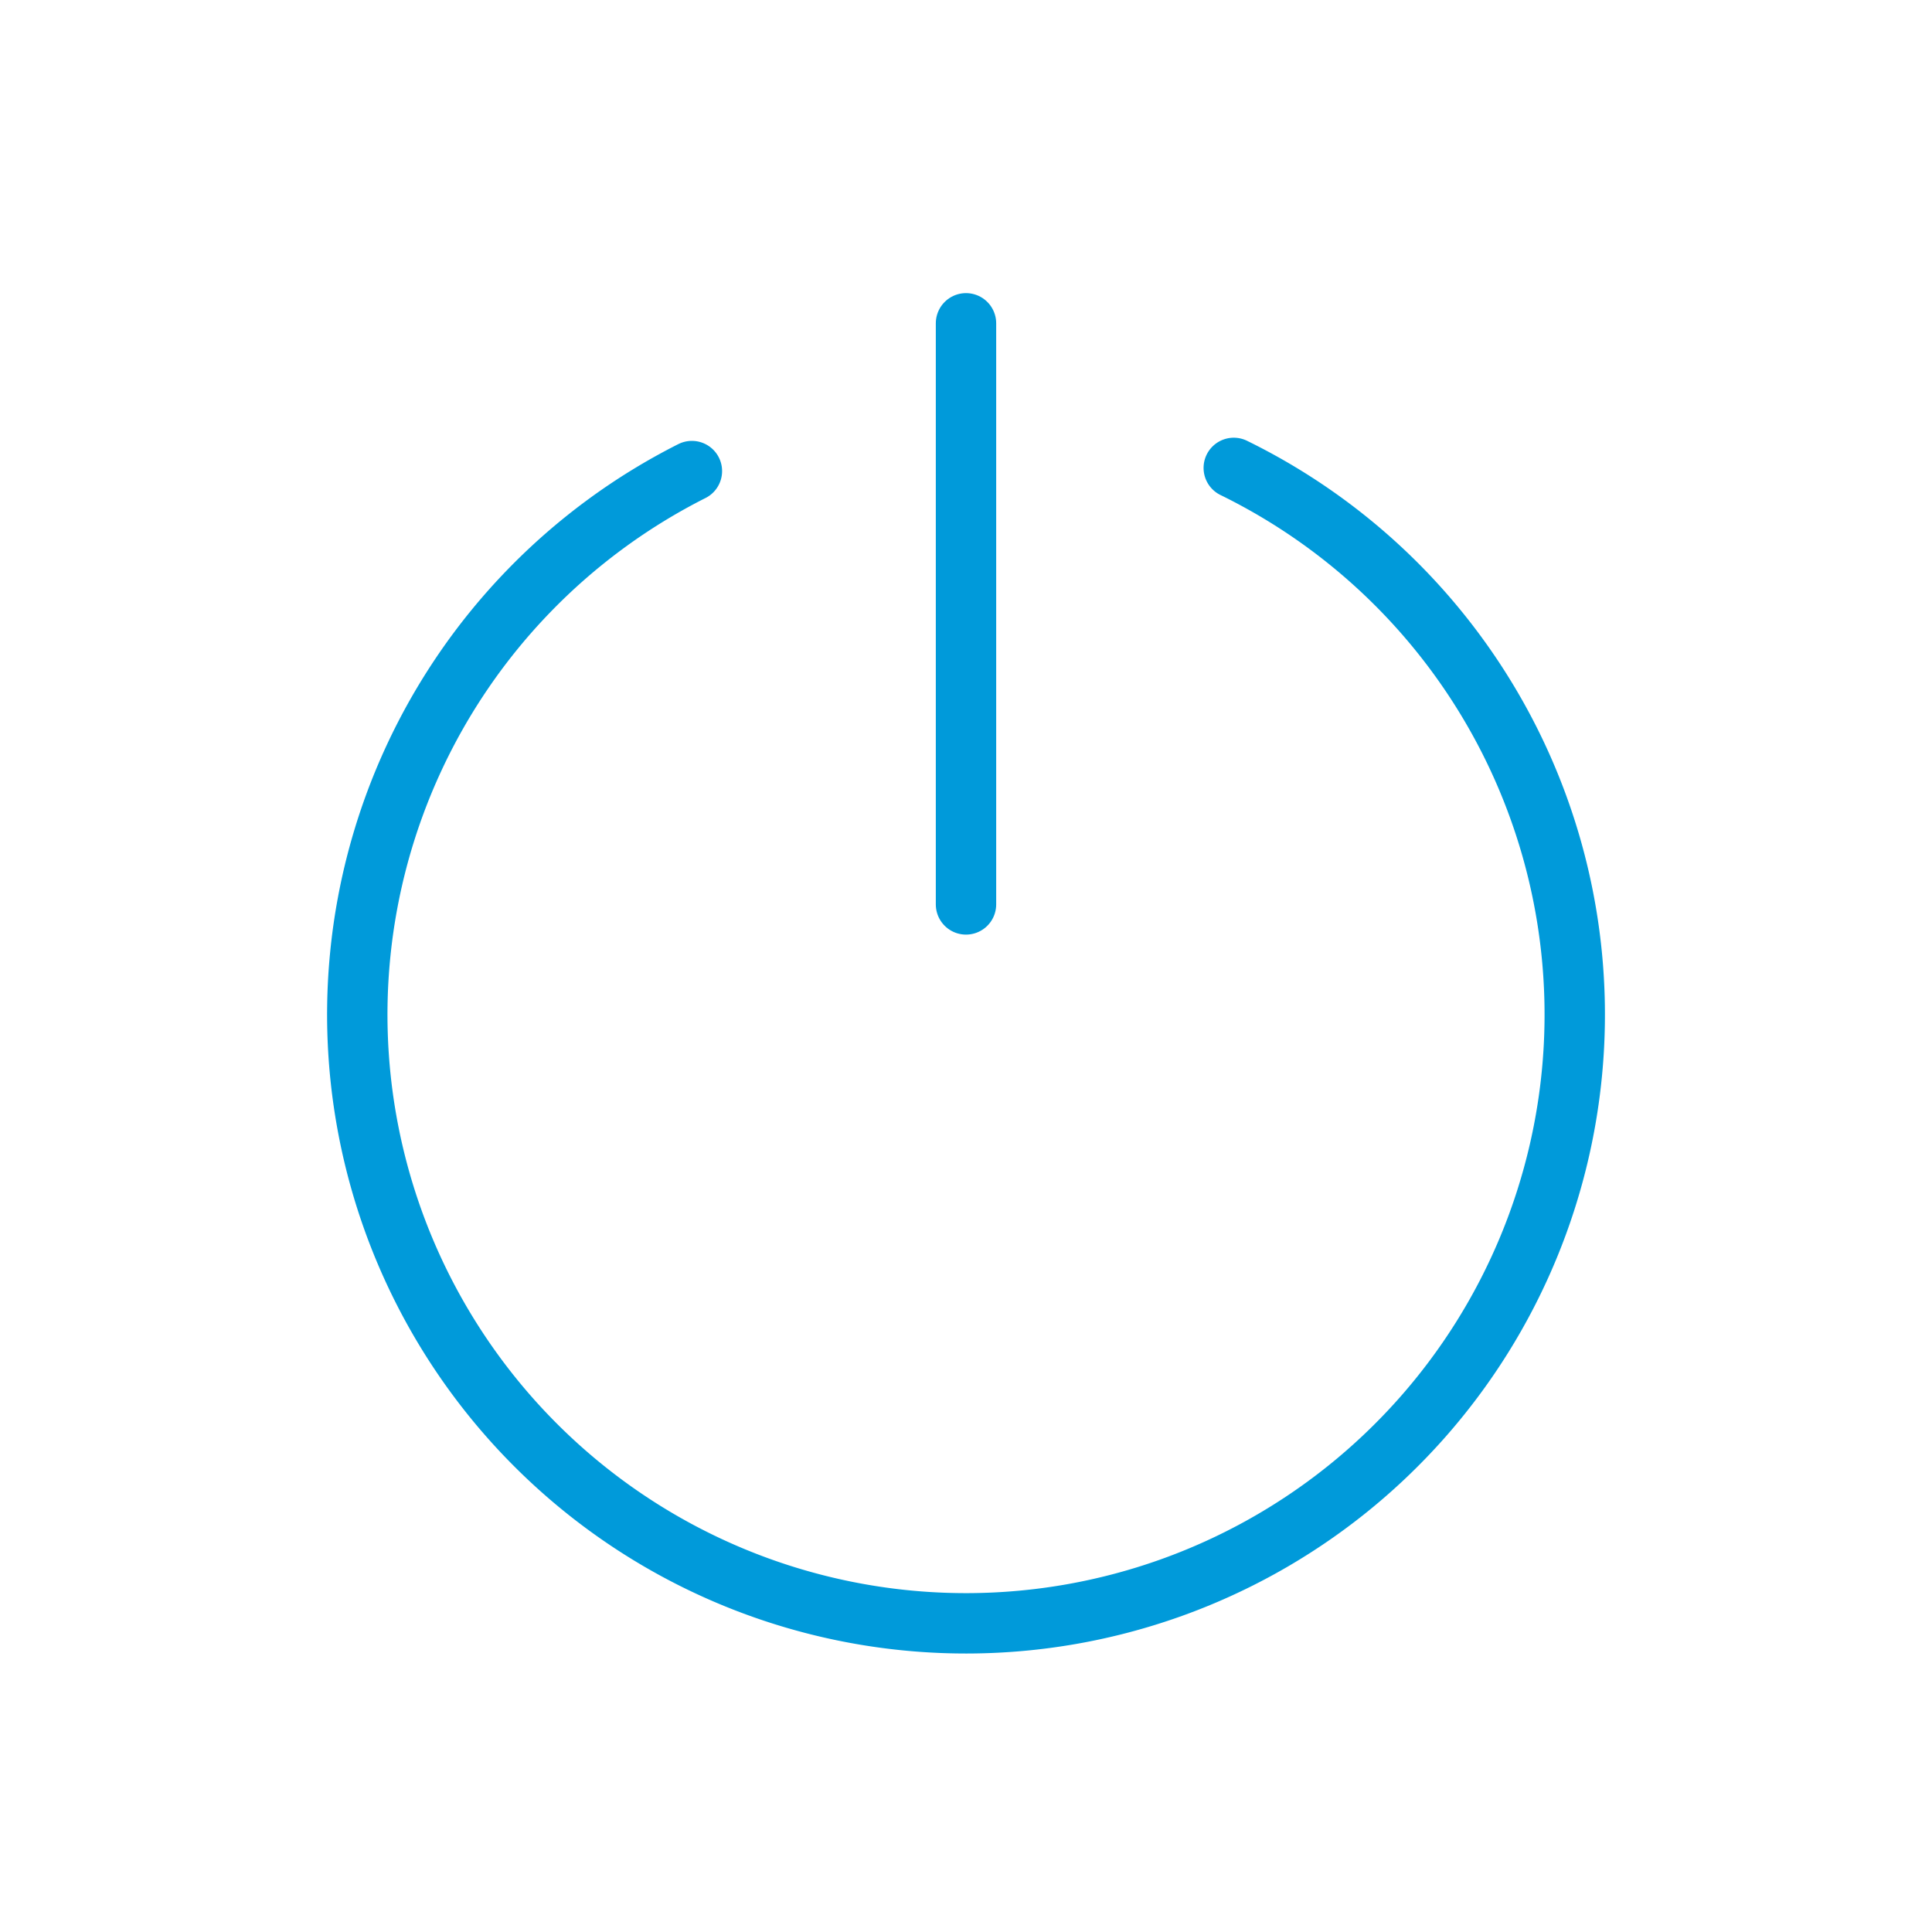 <svg id="Layer_1" data-name="Layer 1" xmlns="http://www.w3.org/2000/svg" viewBox="0 0 128 128"><defs><style>.cls-1{fill:none;stroke:#009ada;stroke-linecap:round;stroke-miterlimit:10;stroke-width:4px;}</style></defs><title>gettingstarted</title><path class="cls-1" d="M81.74,31a40.33,40.33,0,1,1-35.9.21"/><line class="cls-1" x1="64" y1="21.42" x2="64" y2="59.92"/></svg>